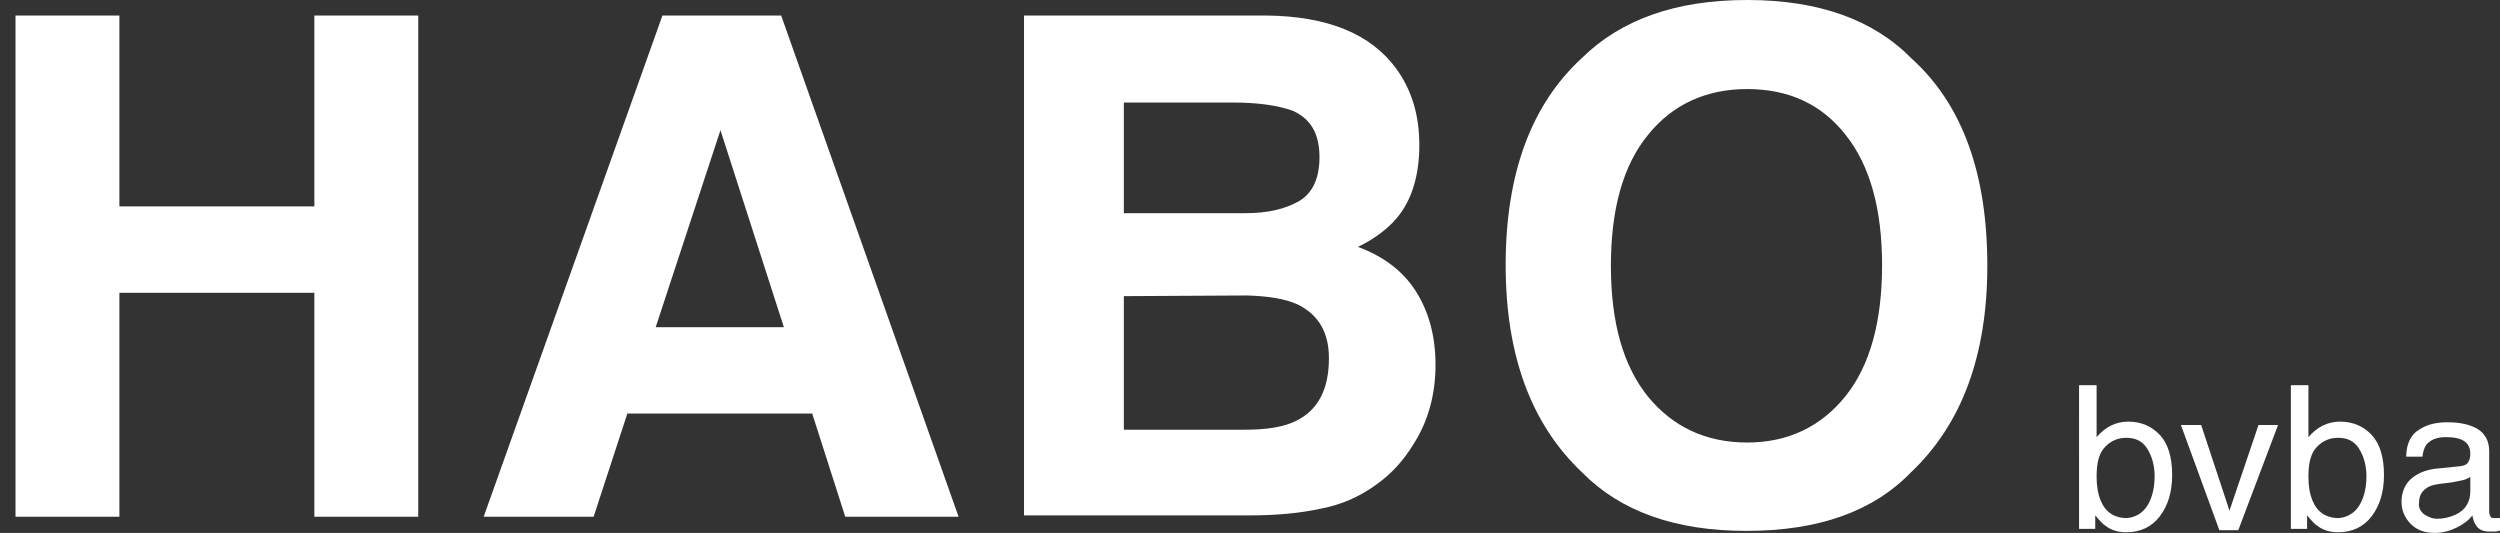<?xml version="1.0" encoding="utf-8"?>
<!-- Generator: Adobe Illustrator 26.0.0, SVG Export Plug-In . SVG Version: 6.00 Build 0)  -->
<svg version="1.1" id="Layer_1" xmlns="http://www.w3.org/2000/svg" xmlns:xlink="http://www.w3.org/1999/xlink" x="0px" y="0px"
	 viewBox="0 0 370.6 79" style="enable-background:new 0 0 370.6 79;" xml:space="preserve">
<rect x="0" y="0" width="370.6" height="79" fill="#333333" stroke="none"/>
<style type="text/css">
	.st0{fill:#FFFFFF;}
</style>
<g>
	<g>
		<g>
			<path class="st0" d="M2.3,76.6V2.3h15.4v28.3h28.9V2.3H62v74.3H46.6V43.4H17.7v33.2C17.7,76.6,2.3,76.6,2.3,76.6z"/>
			<path class="st0" d="M98.2,2.3h17.6l26.3,74.3h-16.8l-4.9-15.3H93l-5,15.3H71.7L98.2,2.3z M97.2,48.5h19l-9.4-29.2L97.2,48.5z"/>
			<path class="st0" d="M207,10.2c2.3,3.2,3.4,6.9,3.4,11.3c0,4.5-1.1,8.2-3.4,10.9c-1.3,1.5-3.2,3-5.7,4.2c3.8,1.4,6.7,3.6,8.6,6.6
				c1.9,3,2.9,6.6,2.9,10.9c0,4.4-1.1,8.4-3.3,11.8c-1.4,2.3-3.2,4.3-5.3,5.8c-2.4,1.8-5.2,3.1-8.4,3.7c-3.2,0.7-6.7,1-10.5,1h-33.5
				V2.3h35.9C196.8,2.4,203.2,5,207,10.2z M166.6,15.2v16.4h18.1c3.2,0,5.8-0.6,7.9-1.8c2-1.2,3-3.4,3-6.5c0-3.5-1.3-5.7-4-6.9
				c-2.3-0.8-5.2-1.2-8.8-1.2H166.6z M166.6,43.9v19.8h18c3.2,0,5.7-0.4,7.5-1.3c3.3-1.6,4.9-4.7,4.9-9.3c0-3.9-1.6-6.5-4.7-8
				c-1.8-0.8-4.2-1.2-7.4-1.3L166.6,43.9L166.6,43.9z"/>
			<path class="st0" d="M283.3,70c-5.6,5.8-13.7,8.7-24.4,8.7c-10.6,0-18.7-2.9-24.4-8.7c-7.5-7.1-11.3-17.3-11.3-30.7
				c0-13.6,3.8-23.8,11.3-30.7C240.3,2.9,248.4,0,259,0s18.7,2.9,24.4,8.7c7.5,6.8,11.2,17,11.2,30.7
				C294.6,52.7,290.8,62.9,283.3,70z M273.6,58.7c3.6-4.5,5.4-11,5.4-19.4c0-8.3-1.8-14.8-5.4-19.3c-3.6-4.6-8.5-6.8-14.6-6.8
				s-11.1,2.3-14.7,6.8c-3.7,4.5-5.5,11-5.5,19.4s1.8,14.8,5.5,19.4c3.7,4.5,8.6,6.8,14.7,6.8C265.1,65.6,270,63.2,273.6,58.7z"/>
		</g>
	</g>
</g>
<g>
	<path class="st0" d="M308.3,57.1h2.5v7.7c0.6-0.7,1.3-1.3,2.1-1.7c0.8-0.4,1.7-0.6,2.6-0.6c1.9,0,3.5,0.7,4.7,2
		c1.2,1.3,1.8,3.3,1.8,5.9c0,2.5-0.6,4.5-1.8,6.1s-2.9,2.4-5,2.4c-1.2,0-2.2-0.3-3-0.9c-0.5-0.3-1-0.9-1.6-1.6v2h-2.4V57.1z
		 M318.3,75c0.7-1.1,1.1-2.6,1.1-4.4c0-1.6-0.4-3-1.1-4.1c-0.7-1.1-1.7-1.6-3.1-1.6c-1.2,0-2.2,0.4-3.1,1.3s-1.3,2.3-1.3,4.4
		c0,1.5,0.2,2.6,0.6,3.6c0.7,1.7,2,2.6,3.9,2.6C316.5,76.7,317.6,76.1,318.3,75z"/>
	<path class="st0" d="M326.3,63l4.2,12.7l4.3-12.7h2.9l-5.9,15.6H329L323.3,63H326.3z"/>
	<path class="st0" d="M339.7,57.1h2.5v7.7c0.6-0.7,1.3-1.3,2.1-1.7c0.8-0.4,1.7-0.6,2.6-0.6c1.9,0,3.5,0.7,4.7,2
		c1.2,1.3,1.8,3.3,1.8,5.9c0,2.5-0.6,4.5-1.8,6.1s-2.9,2.4-5,2.4c-1.2,0-2.2-0.3-3-0.9c-0.5-0.3-1-0.9-1.6-1.6v2h-2.4V57.1z
		 M349.7,75c0.7-1.1,1.1-2.6,1.1-4.4c0-1.6-0.4-3-1.1-4.1c-0.7-1.1-1.7-1.6-3.1-1.6c-1.2,0-2.2,0.4-3.1,1.3s-1.3,2.3-1.3,4.4
		c0,1.5,0.2,2.6,0.6,3.6c0.7,1.7,2,2.6,3.9,2.6C347.9,76.7,349,76.1,349.7,75z"/>
	<path class="st0" d="M364.8,69.1c0.6-0.1,1-0.3,1.2-0.8c0.1-0.2,0.2-0.6,0.2-1c0-0.9-0.3-1.5-0.9-1.9s-1.5-0.6-2.7-0.6
		c-1.4,0-2.3,0.4-2.9,1.1c-0.3,0.4-0.5,1-0.6,1.8h-2.4c0-1.9,0.7-3.3,1.9-4c1.2-0.8,2.6-1.1,4.2-1.1c1.8,0,3.3,0.3,4.5,1
		c1.1,0.7,1.7,1.8,1.7,3.3v9c0,0.3,0.1,0.5,0.2,0.7c0.1,0.2,0.3,0.2,0.7,0.2c0.1,0,0.2,0,0.4,0c0.1,0,0.3,0,0.5-0.1v1.9
		c-0.4,0.1-0.7,0.2-0.9,0.2c-0.2,0-0.5,0-0.9,0c-0.9,0-1.6-0.3-2-1c-0.2-0.3-0.4-0.8-0.5-1.4c-0.5,0.7-1.3,1.3-2.3,1.8
		c-1,0.5-2.1,0.8-3.3,0.8c-1.4,0-2.6-0.4-3.5-1.3c-0.9-0.9-1.4-2-1.4-3.3c0-1.4,0.5-2.6,1.4-3.4c0.9-0.8,2.1-1.3,3.5-1.5L364.8,69.1
		z M359.3,76.2c0.6,0.4,1.2,0.7,2,0.7c0.9,0,1.8-0.2,2.7-0.6c1.5-0.7,2.2-1.9,2.2-3.5v-2.1c-0.3,0.2-0.7,0.4-1.2,0.5
		c-0.5,0.1-1,0.2-1.5,0.3l-1.6,0.2c-0.9,0.1-1.7,0.3-2.1,0.6c-0.8,0.5-1.2,1.2-1.2,2.2C358.5,75.1,358.7,75.7,359.3,76.2z"/>
</g>
</svg>
